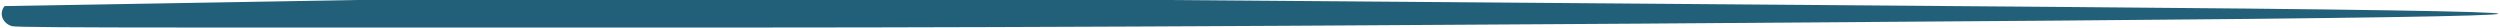 <svg xmlns="http://www.w3.org/2000/svg" width="727" height="8" viewBox="0 0 727 8" fill="none">
<path d="M103.608 0C103.608 0 142.855 0 221.35 0C299.844 0 339.092 0 339.092 0C339.092 0 425.182 0.667 597.364 2C769.545 3.333 769.545 4.667 597.364 6C425.182 7.333 299.844 8 221.35 8C142.855 8 87.15 8 54.232 8C21.315 8 4.408 7.873 3.511 7.618C2.613 7.363 1.887 6.903 1.332 6.236C0.777 5.569 0.5 4.824 0.5 4C0.5 3.176 0.777 2.431 1.332 1.764L103.608 0Z" fill="#225F78"/>
</svg>